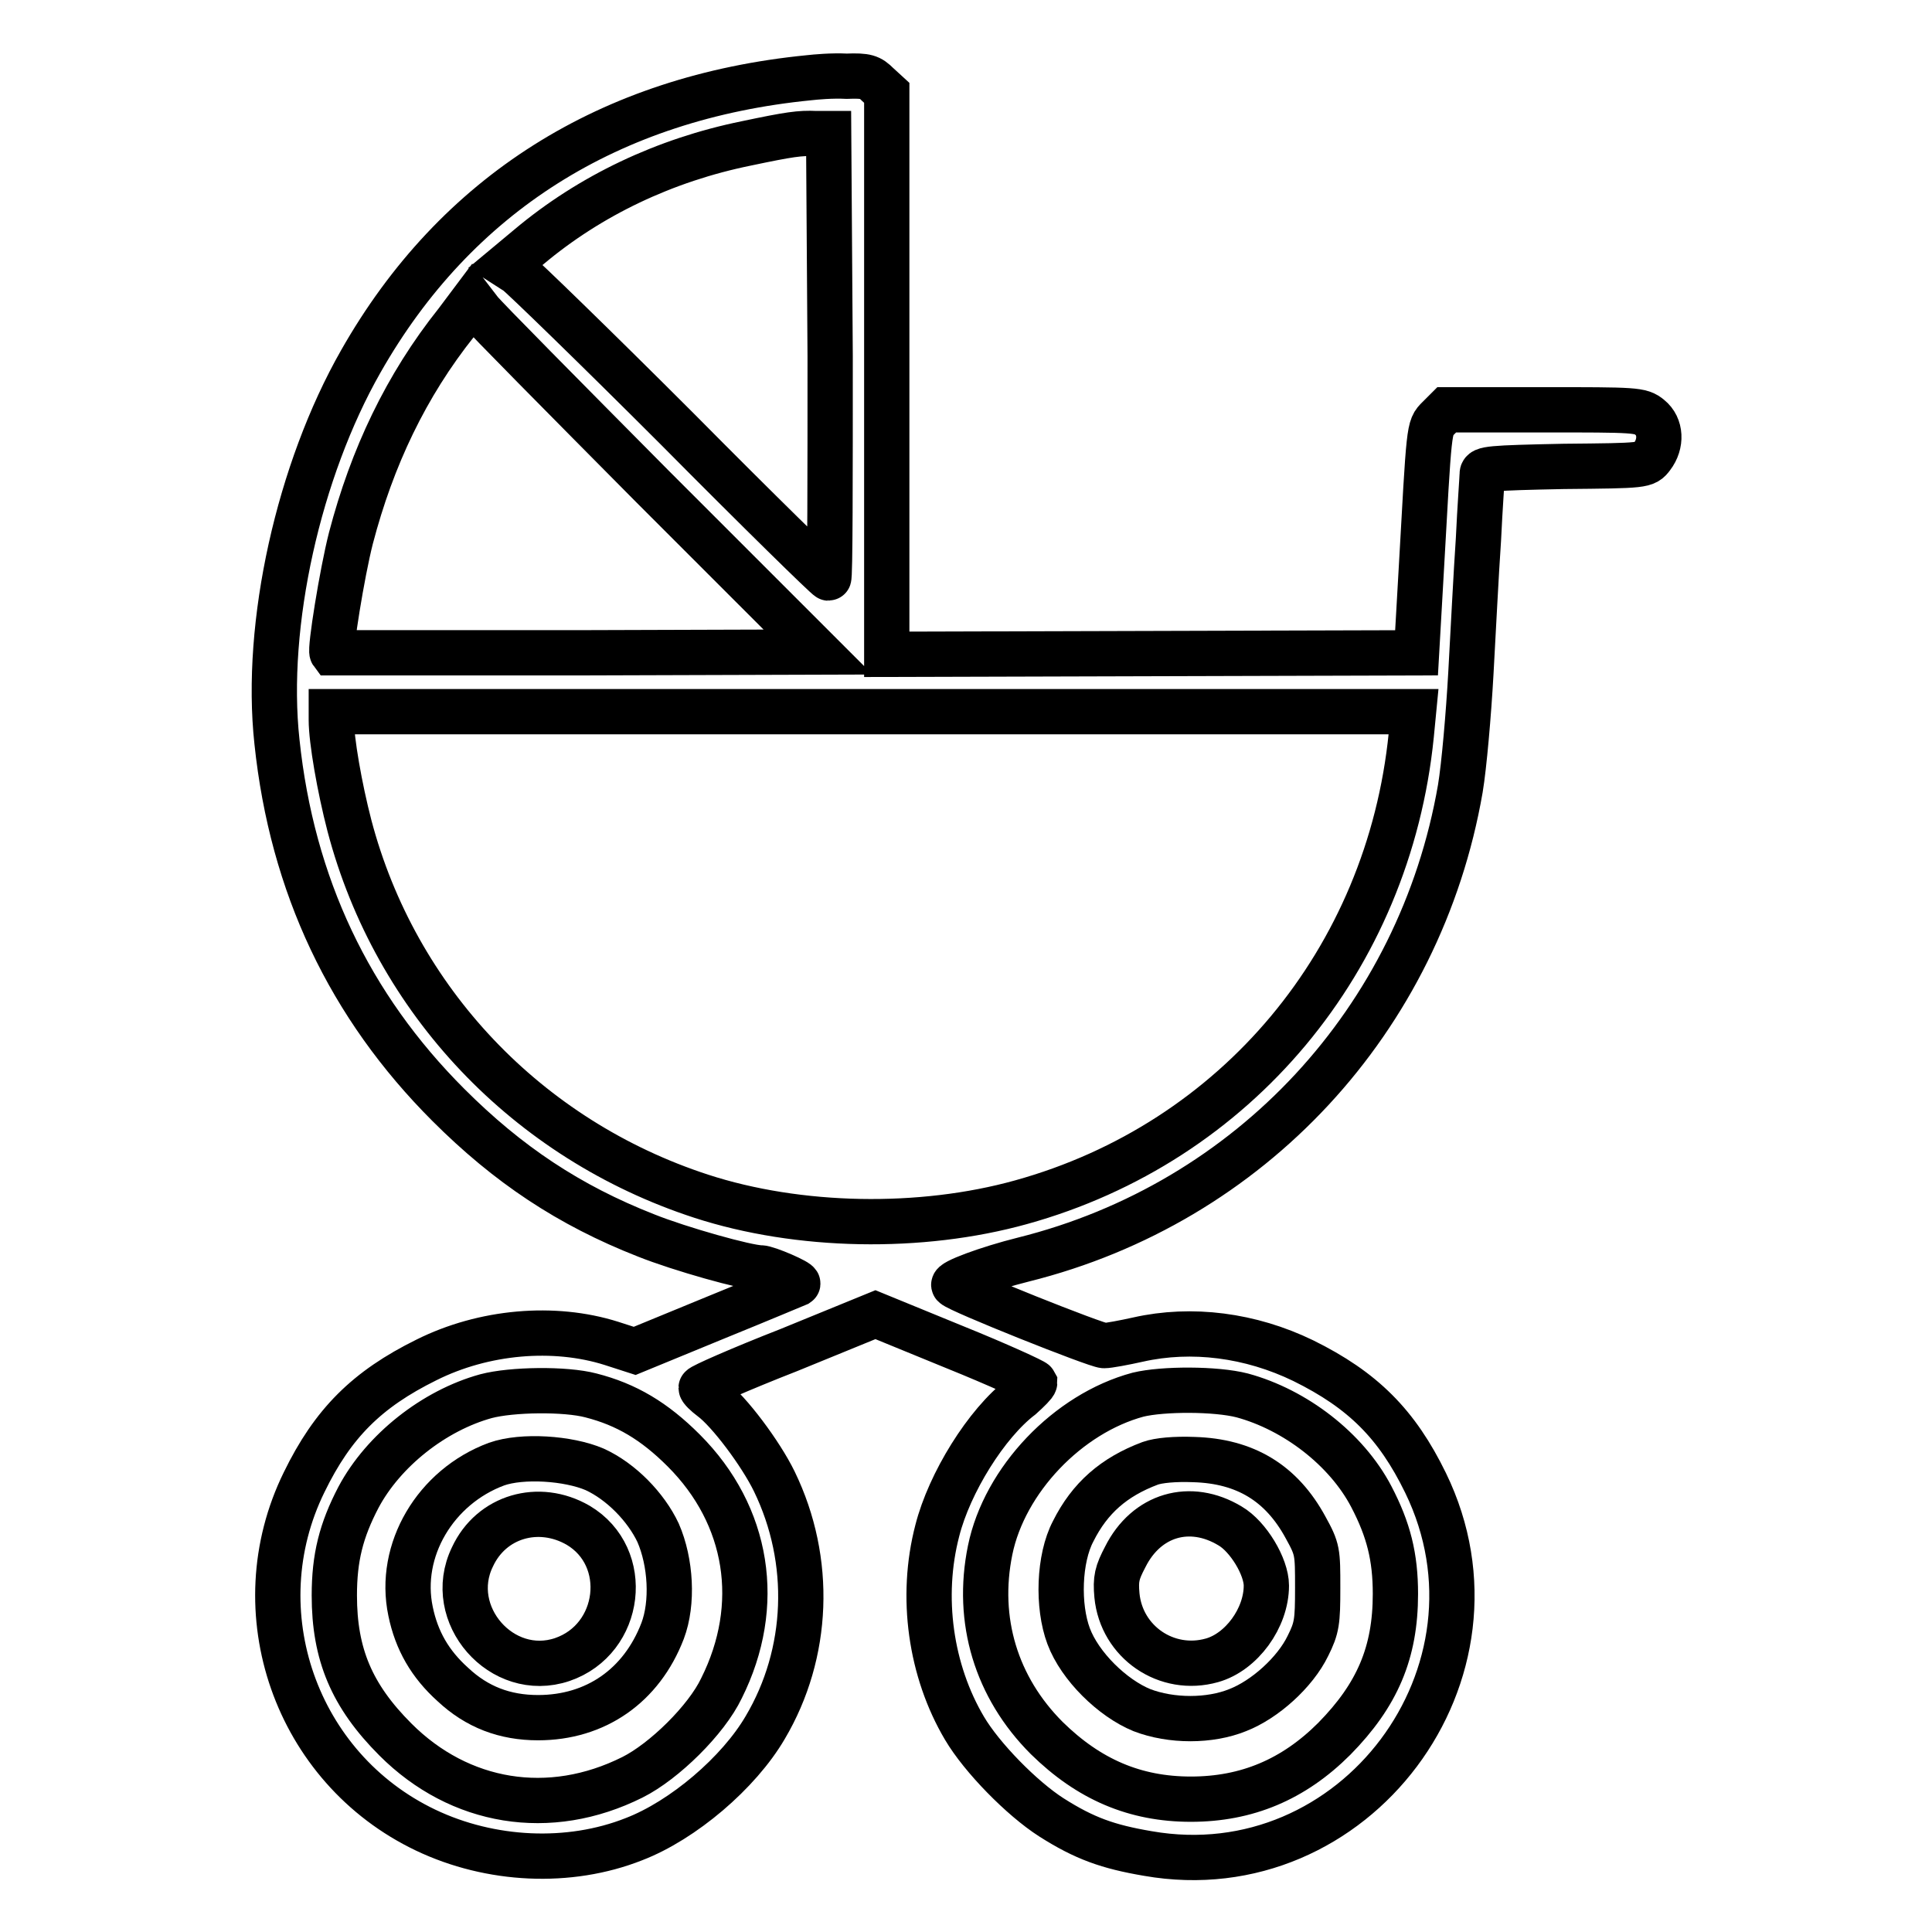 <?xml version="1.0" encoding="utf-8"?>
<!-- Svg Vector Icons : http://www.onlinewebfonts.com/icon -->
<!DOCTYPE svg PUBLIC "-//W3C//DTD SVG 1.1//EN" "http://www.w3.org/Graphics/SVG/1.1/DTD/svg11.dtd">
<svg version="1.1" xmlns="http://www.w3.org/2000/svg" xmlns:xlink="http://www.w3.org/1999/xlink" x="0px" y="0px" viewBox="0 0 256 256" enable-background="new 0 0 256 256" xml:space="preserve">
<g><g><g><path stroke-width="6" fill-opacity="0" stroke="#000000"  d="M107.2,10.3c-26.4,2.6-46.8,15.4-59.4,37.6C39.6,62.3,35,82.7,36.7,98.3c2,19,9.6,35,22.7,48.1c7.9,7.9,16,13.3,26.2,17.3c4.5,1.8,13.4,4.3,15.2,4.3c0.9,0,5.2,1.9,4.9,2.1c0,0-5,2.1-10.9,4.5L84.1,179l-3.1-1c-7.6-2.4-16.9-1.6-24.5,2.2c-7.9,3.9-12.4,8.4-16.2,16.2c-8.4,17.1-1.1,37.9,16.1,46.1c8.6,4.1,19,4.6,27.6,1.2c6.5-2.5,13.9-8.8,17.4-14.8c5.8-9.8,6.3-22.1,1.2-32.6c-1.8-3.7-6-9.3-8.3-11c-0.8-0.6-1.4-1.2-1.4-1.4c0-0.2,5.2-2.5,11.6-5l11.5-4.7l10.5,4.3c5.7,2.3,10.5,4.5,10.6,4.7c0,0.2-0.8,1-1.8,1.9c-4.6,3.5-9.5,11.4-11.1,17.7c-2.3,8.8-0.9,18.6,3.6,26.2c2.3,3.9,7.6,9.3,11.5,11.8c4.4,2.8,7.5,3.9,12.8,4.8c27.4,4.8,49-24,36.8-49.1c-3.8-7.8-8.3-12.3-16.2-16.2c-7-3.4-14.8-4.4-21.9-2.8c-1.8,0.4-3.9,0.8-4.5,0.8c-1,0-19.3-7.3-19.9-8c-0.4-0.4,4.4-2.2,9.2-3.4c30.1-7.5,52.6-31.8,57.9-62.4c0.5-3,1.1-9.9,1.4-15.3c0.3-5.4,0.7-13.4,1-17.7c0.2-4.3,0.5-8.2,0.5-8.7c0-0.7,1-0.8,10.8-1c10.7-0.1,10.8-0.1,11.7-1.3c1.3-1.7,1.2-4-0.3-5.2c-1.2-1-1.9-1-14.1-1h-12.8l-1.1,1.1c-1.3,1.3-1.2,1-2.3,20.6l-0.6,10.5l-35.1,0.1l-35.1,0.1V49.5V12.3l-1.2-1.1c-1-1-1.5-1.2-4.1-1.1C110.2,10,108.1,10.2,107.2,10.3z M110,47.2c0,16.2,0,29.4-0.2,29.4c-0.2,0-9.3-8.9-20.1-19.8C78.8,45.9,69.2,36.6,68.5,36.1l-1.4-0.9l3-2.5c8.1-6.8,18-11.5,28.8-13.7c5.7-1.2,7.1-1.4,9.2-1.3l1.7,0L110,47.2z M86.5,64.5l21.9,21.9l-32.1,0.1c-17.7,0-32.2,0-32.3,0c-0.3-0.4,1.3-10.5,2.5-15.2c2.8-10.7,7.3-20.2,14-28.6l2.1-2.8l1,1.3C64.2,42,74.5,52.4,86.5,64.5z M187,97.4c-3,29.8-23.2,54-51.7,61.9c-13.3,3.7-29.5,3.4-42.4-0.8c-23-7.5-40.5-25.9-46.6-49.1c-1.3-5-2.4-11.3-2.4-14v-1.1h71.7h71.7L187,97.4z M78.3,184.9c4.7,1.2,8.4,3.4,12.3,7.3c8.6,8.6,10.5,20.5,5,31.5c-2,4.2-7.6,9.7-11.8,11.8c-11,5.5-22.9,3.5-31.4-5c-5.8-5.8-8.1-11.3-8.1-19.1c0-5,0.9-8.6,3.2-13c3.3-6.2,10-11.5,16.9-13.4C67.8,184.1,74.9,184,78.3,184.9z M164.6,184.9c7,1.9,13.8,7.1,17.1,13.4c2.3,4.4,3.2,8,3.2,12.9c0,7.8-2.4,13.4-8.1,19.2c-5.4,5.4-11.6,8-19,8c-7.4,0-13.5-2.6-19.1-8.1c-6.7-6.7-9.4-15.6-7.5-24.9c1.9-9.3,10.3-18.1,19.6-20.6C154.1,184,161.1,184,164.6,184.9z"/><path stroke-width="6" fill-opacity="0" stroke="#000000"  d="M65.8,194c-8.1,3-13.1,11.4-11.4,19.5c0.8,3.9,2.6,7,5.6,9.7c3.2,3,6.9,4.4,11.3,4.4c7.6,0,13.7-4.2,16.5-11.5c1.4-3.7,1.1-9.1-0.6-13c-1.6-3.4-4.9-6.8-8.4-8.4C75.3,193.2,69.2,192.8,65.8,194z M76.6,202.1c7.1,4.2,5.8,15.1-2.1,17.8c-8,2.7-15.6-6-11.9-13.6C65.1,200.9,71.4,199.1,76.6,202.1z"/><path stroke-width="6" fill-opacity="0" stroke="#000000"  d="M152.4,193.9c-4.8,1.8-8,4.6-10.2,9c-1.9,3.6-2.1,9.9-0.6,13.9c1.5,4,5.8,8.2,9.7,9.8c3.9,1.5,9,1.5,12.7,0c3.6-1.4,7.6-5,9.3-8.5c1.2-2.4,1.3-3.2,1.3-7.7c0-4.8,0-5.1-1.6-8c-3.2-5.9-8-8.8-14.8-9C155.7,193.3,153.5,193.5,152.4,193.9z M163,202.2c2.4,1.4,4.8,5.4,4.8,7.9c0,4.3-3.3,8.8-7.2,9.9c-6,1.7-12-2.4-12.6-8.6c-0.2-2.2,0-3,1.1-5.1C151.9,200.7,157.7,199,163,202.2z"/></g></g></g>
</svg>